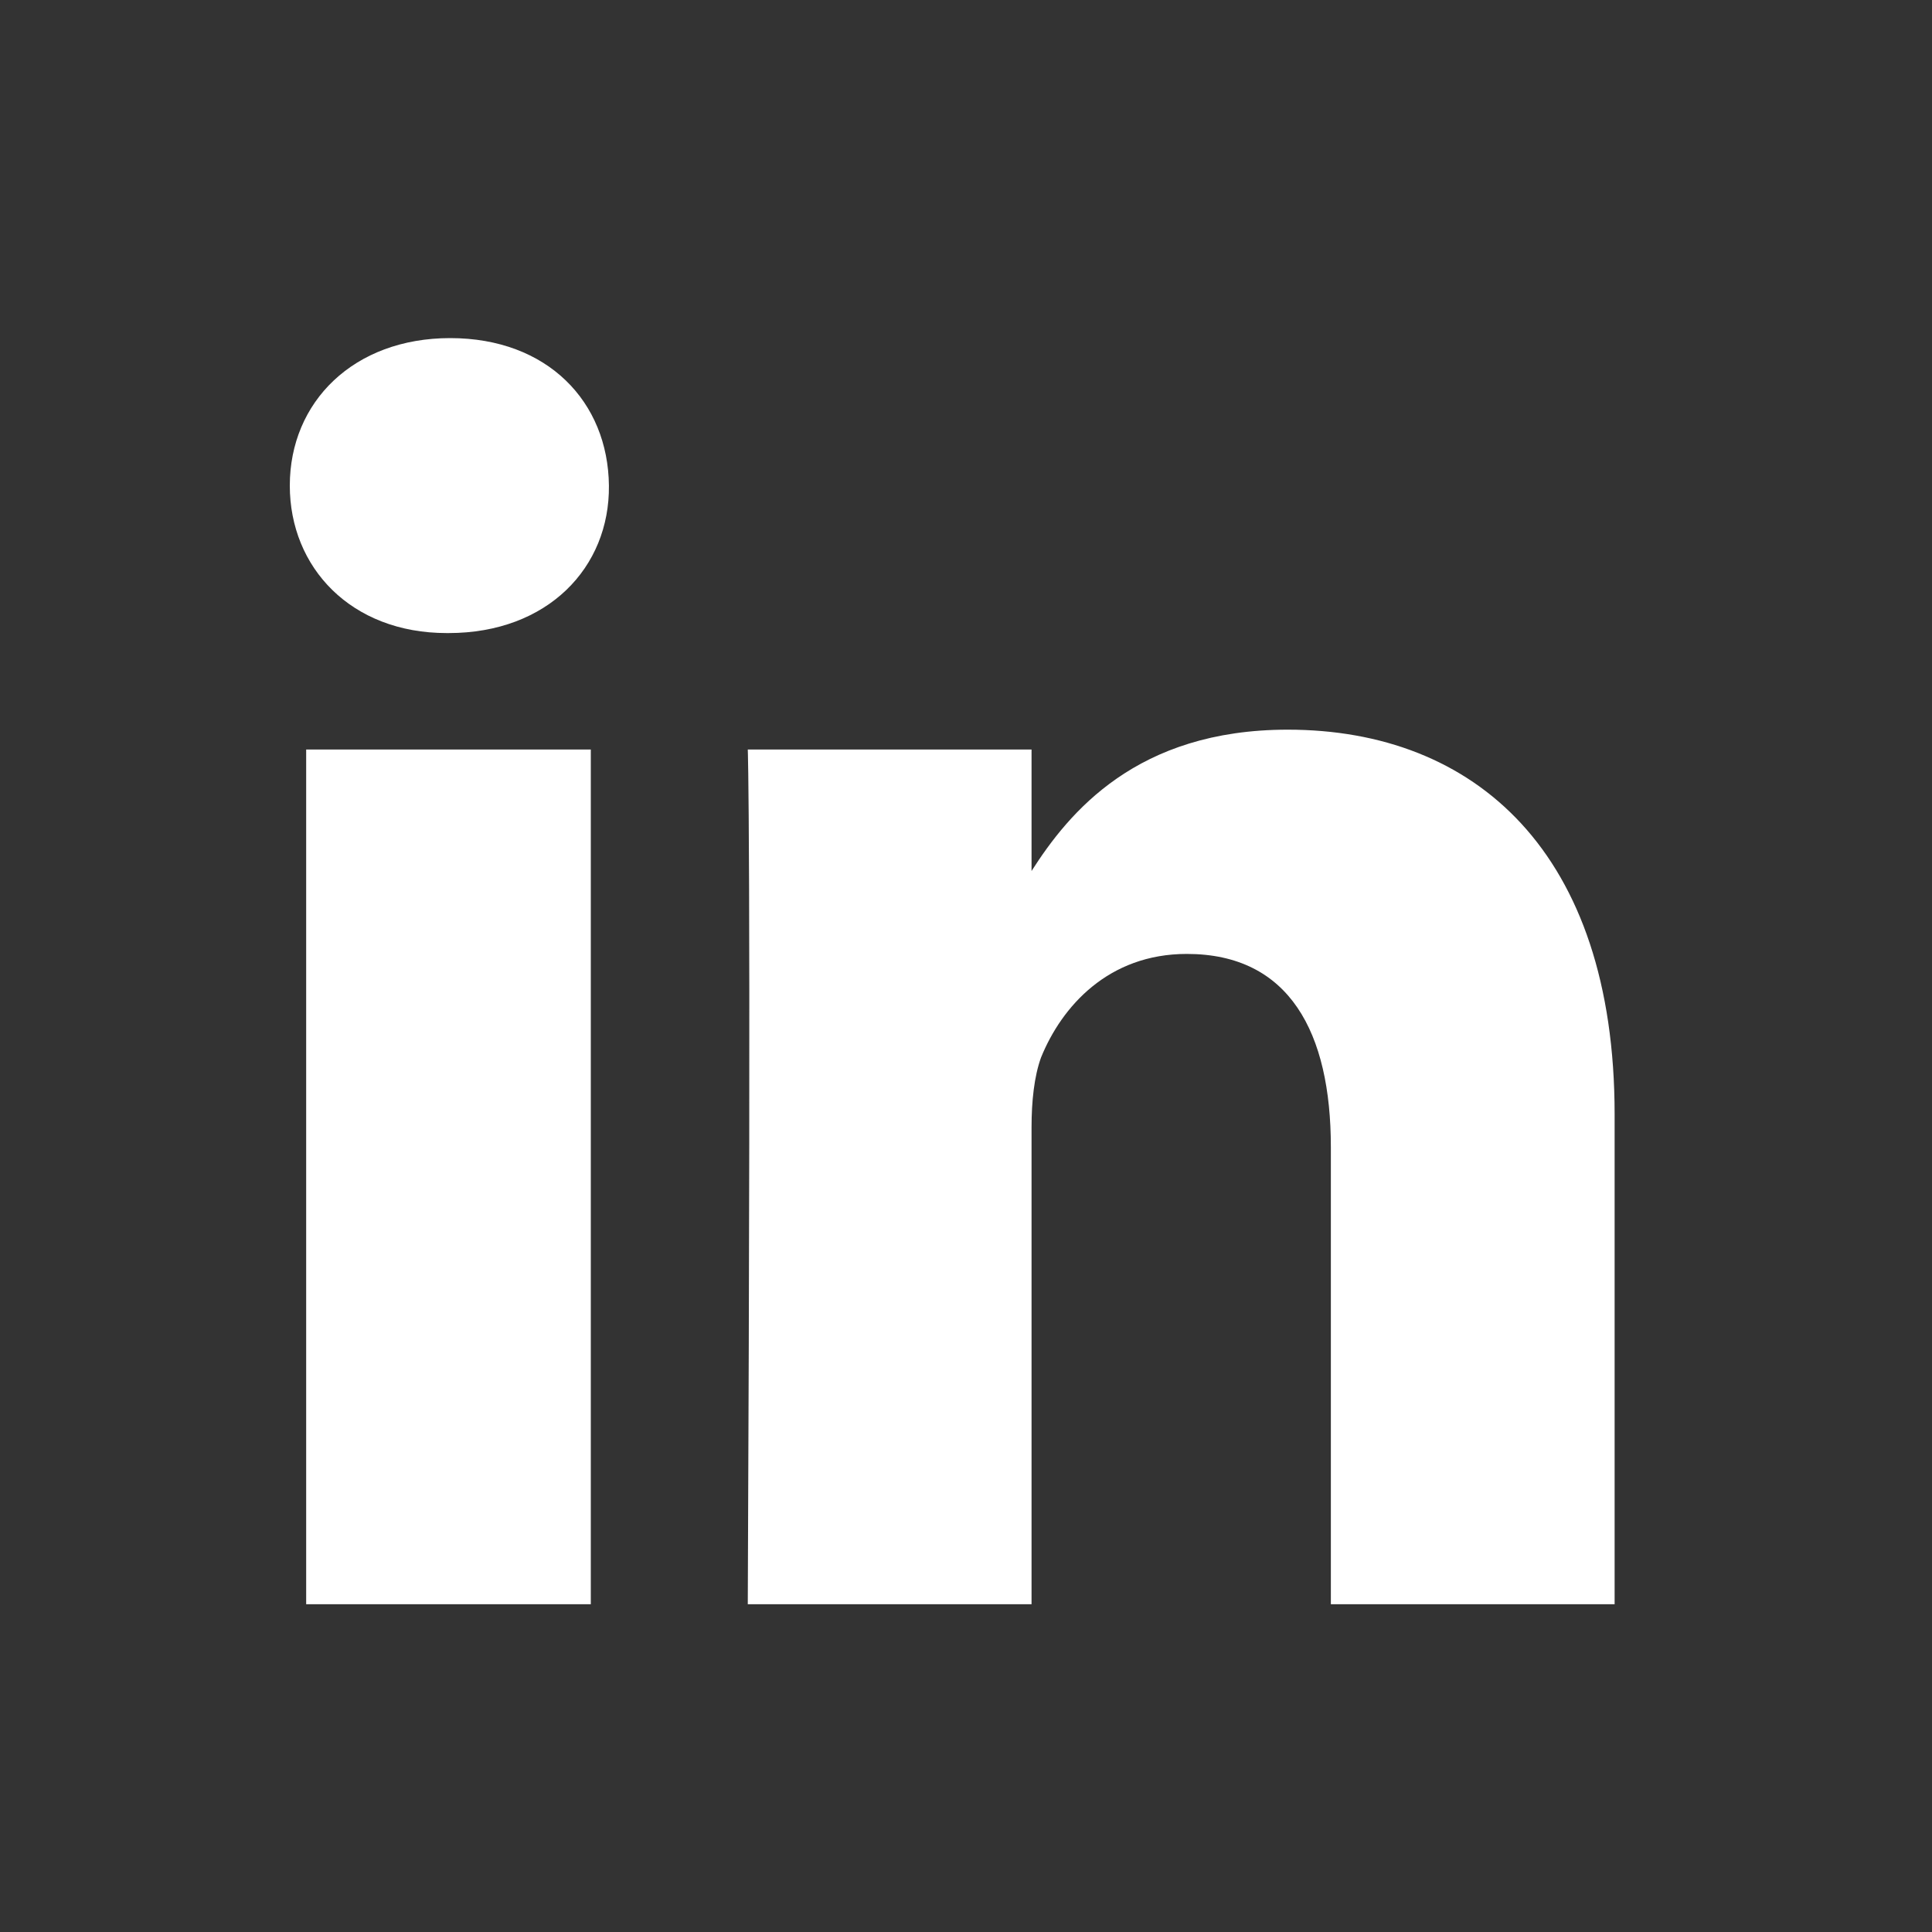 <?xml version="1.0" encoding="UTF-8"?>
<svg width="40px" height="40px" viewBox="0 0 40 40" version="1.1" xmlns="http://www.w3.org/2000/svg" xmlns:xlink="http://www.w3.org/1999/xlink">
    <rect x="0" y="0" width="40" height="40" fill="#333333" stroke="none"/>
    <!-- Generator: Sketch 51.3 (57544) - http://www.bohemiancoding.com/sketch -->
    <title>icon-social-in</title>
    <desc>Created with Sketch.</desc>
    <defs></defs>
    <g id="icon-social-in" stroke="none" stroke-width="1" fill="none" fill-rule="evenodd">
        <g id="icon-social-linkedin" transform="translate(6, 7)" fill="#FFFFFF" fill-rule="nonzero">
            <path d="M6.232,8.518 L6.232,26.214 L0.339,26.214 L0.339,8.518 L6.232,8.518 Z M6.607,3.054 C6.625,4.75 5.339,6.107 3.286,6.107 L3.25,6.107 C1.268,6.107 0,4.75 0,3.054 C0,1.321 1.321,0 3.321,0 C5.339,0 6.589,1.321 6.607,3.054 Z M15.357,11.033 C16.132,9.821 17.531,8.107 20.661,8.107 C24.536,8.107 27.429,10.643 27.429,16.071 L27.429,26.214 L21.554,26.214 L21.554,16.75 C21.554,14.375 20.696,12.75 18.571,12.75 C16.946,12.75 15.982,13.839 15.554,14.893 C15.411,15.286 15.357,15.804 15.357,16.339 L15.357,26.214 L9.482,26.214 C9.554,10.179 9.482,8.518 9.482,8.518 L15.357,8.518 L15.357,11.033 Z" id="linkedin---FontAwesome-Copy-2"></path>
        </g>
    </g>
</svg>